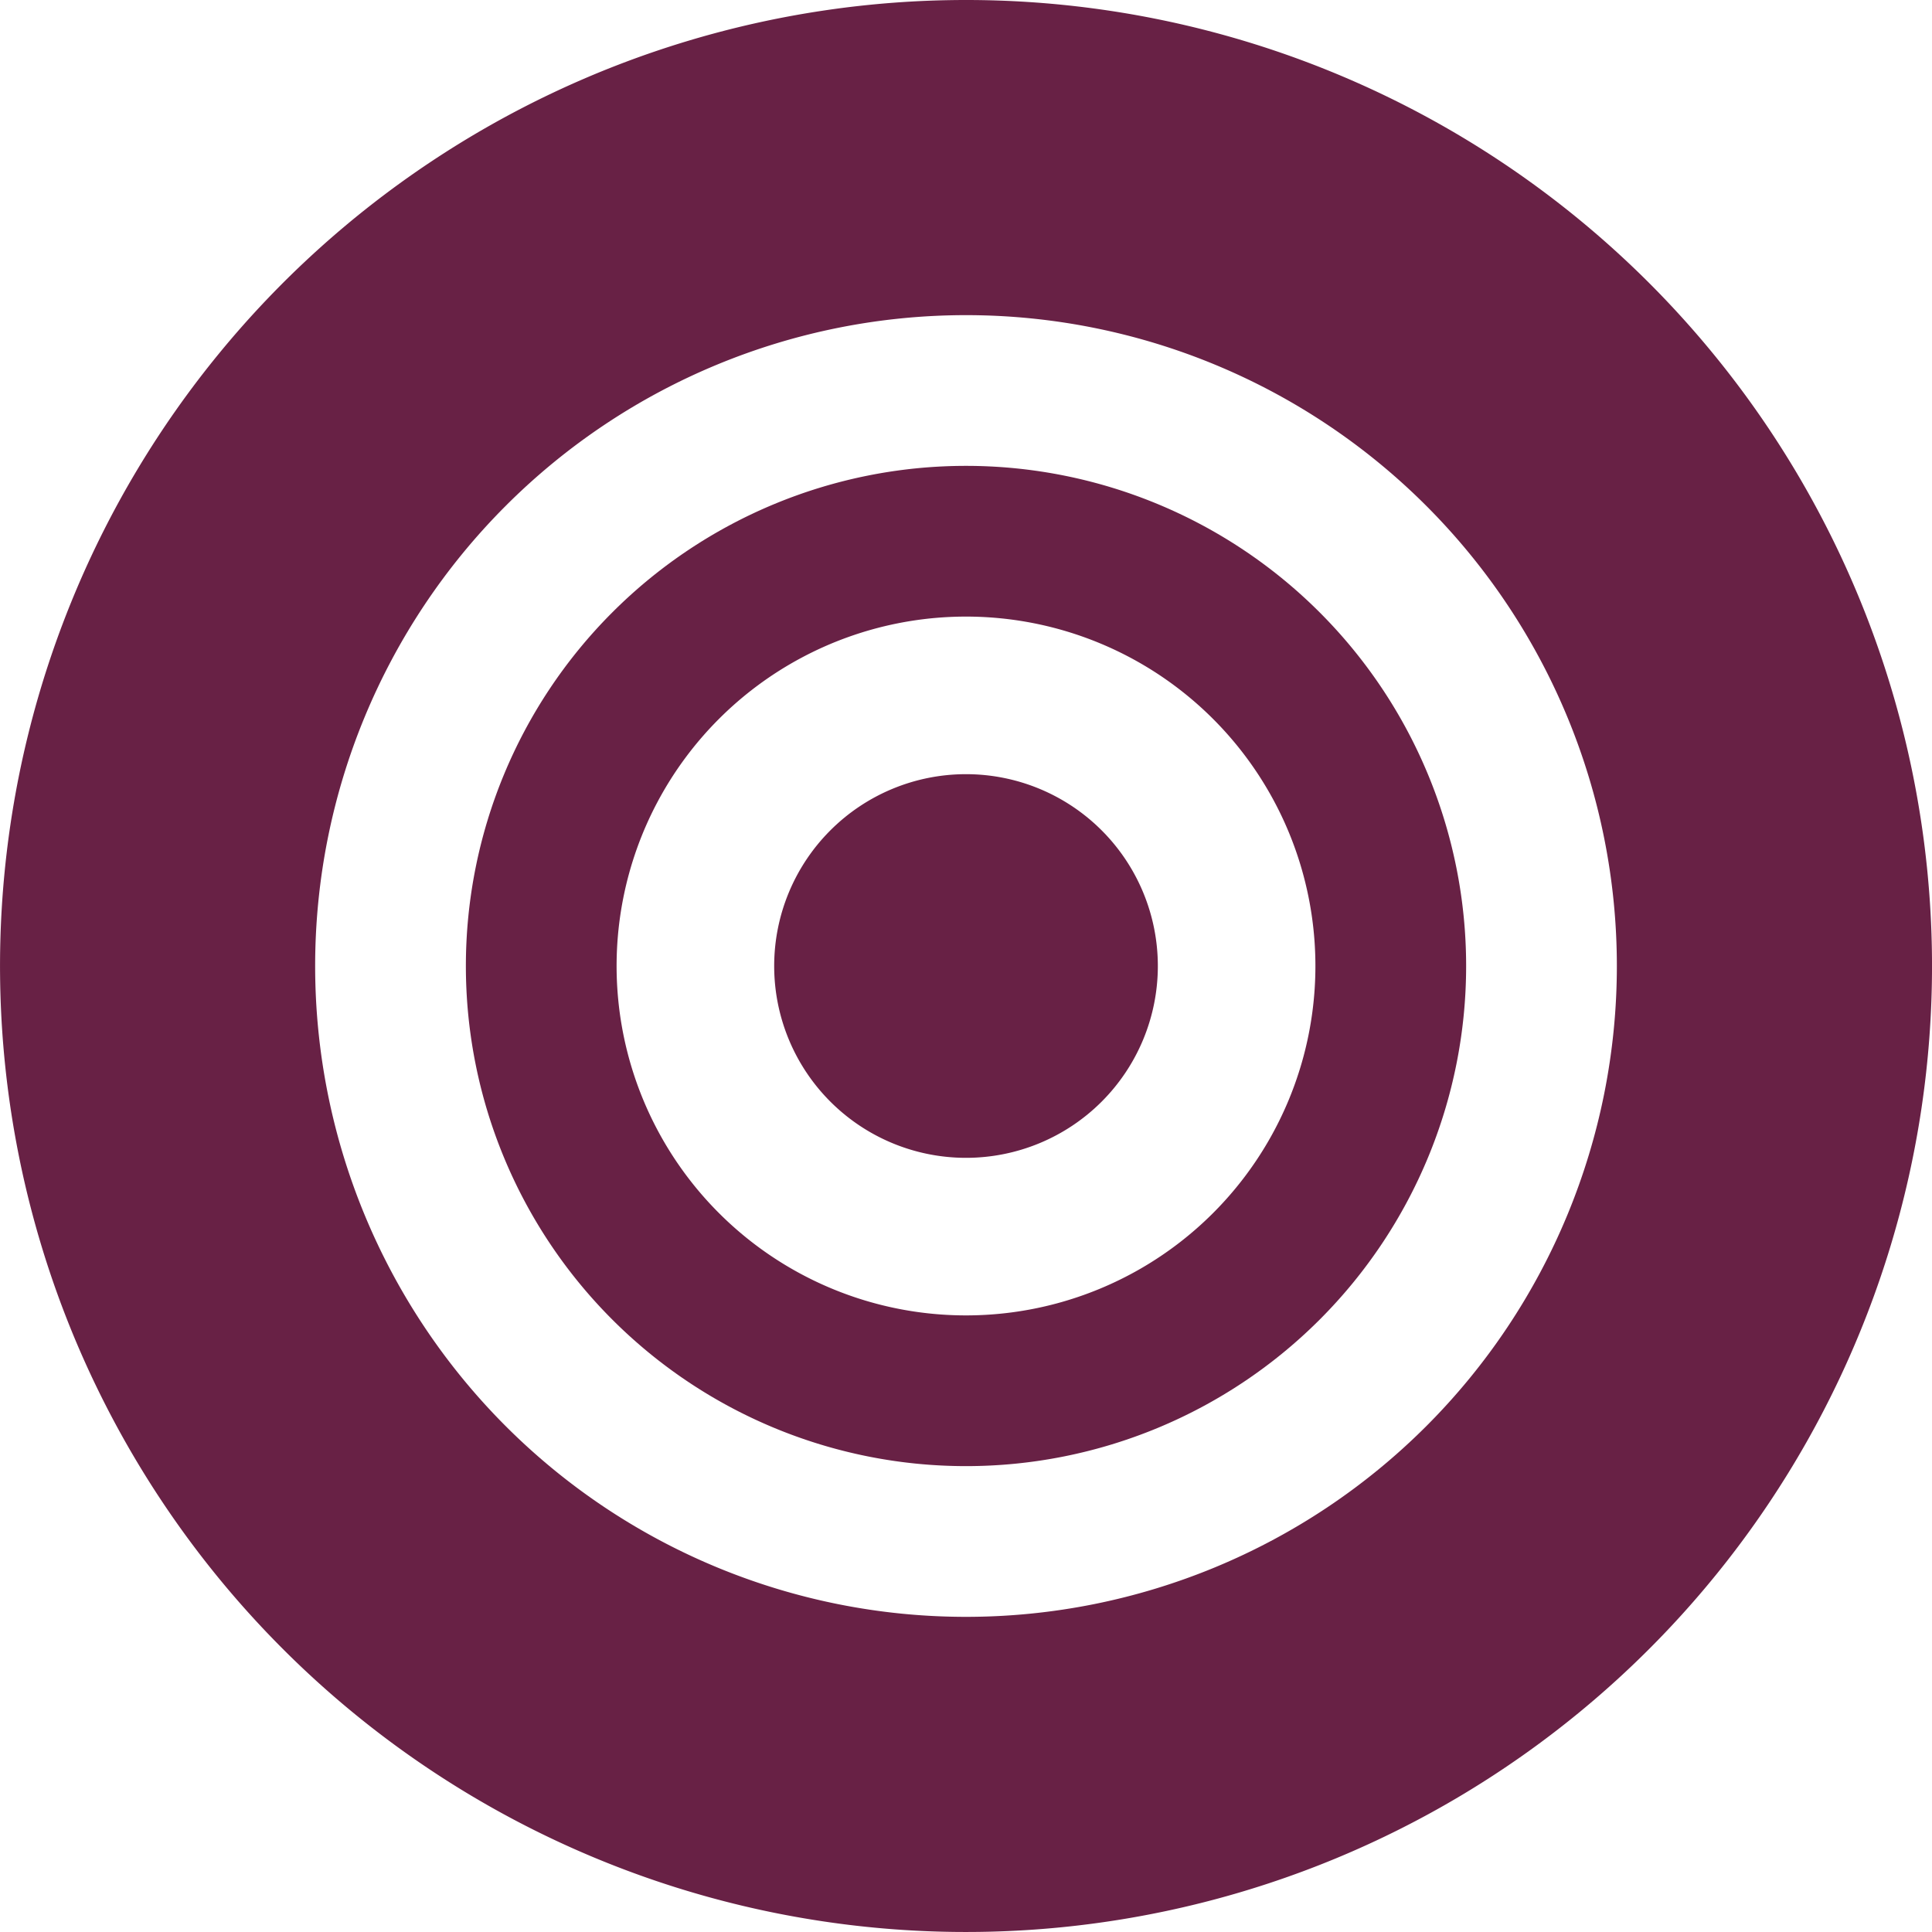 <svg id="Group_1297" data-name="Group 1297" xmlns="http://www.w3.org/2000/svg" xmlns:xlink="http://www.w3.org/1999/xlink" width="209.487" height="209.487" viewBox="0 0 209.487 209.487">
  <defs>
    <clipPath id="clip-path">
      <rect id="Rectangle_1239" data-name="Rectangle 1239" width="209.487" height="209.487" fill="#682145"/>
    </clipPath>
  </defs>
  <g id="Group_1296" data-name="Group 1296" clip-path="url(#clip-path)">
    <path id="Path_8469" data-name="Path 8469" d="M104.744,0A104.743,104.743,0,1,0,209.489,104.743,104.743,104.743,0,0,0,104.744,0m0,175.315a70.572,70.572,0,1,1,70.572-70.572,70.572,70.572,0,0,1-70.572,70.572" fill="#682145"/>
    <path id="Path_8470" data-name="Path 8470" d="M86.9,32.67A54.229,54.229,0,1,0,141.129,86.9,54.23,54.23,0,0,0,86.9,32.67m0,92.115A37.886,37.886,0,1,1,124.786,86.9,37.885,37.885,0,0,1,86.9,124.785" transform="translate(17.844 17.844)" fill="#682145"/>
    <path id="Path_8471" data-name="Path 8471" d="M75.092,54.291a20.8,20.8,0,1,0,20.8,20.8,20.8,20.8,0,0,0-20.8-20.8" transform="translate(29.653 29.653)" fill="#682145"/>
  </g>
</svg>
